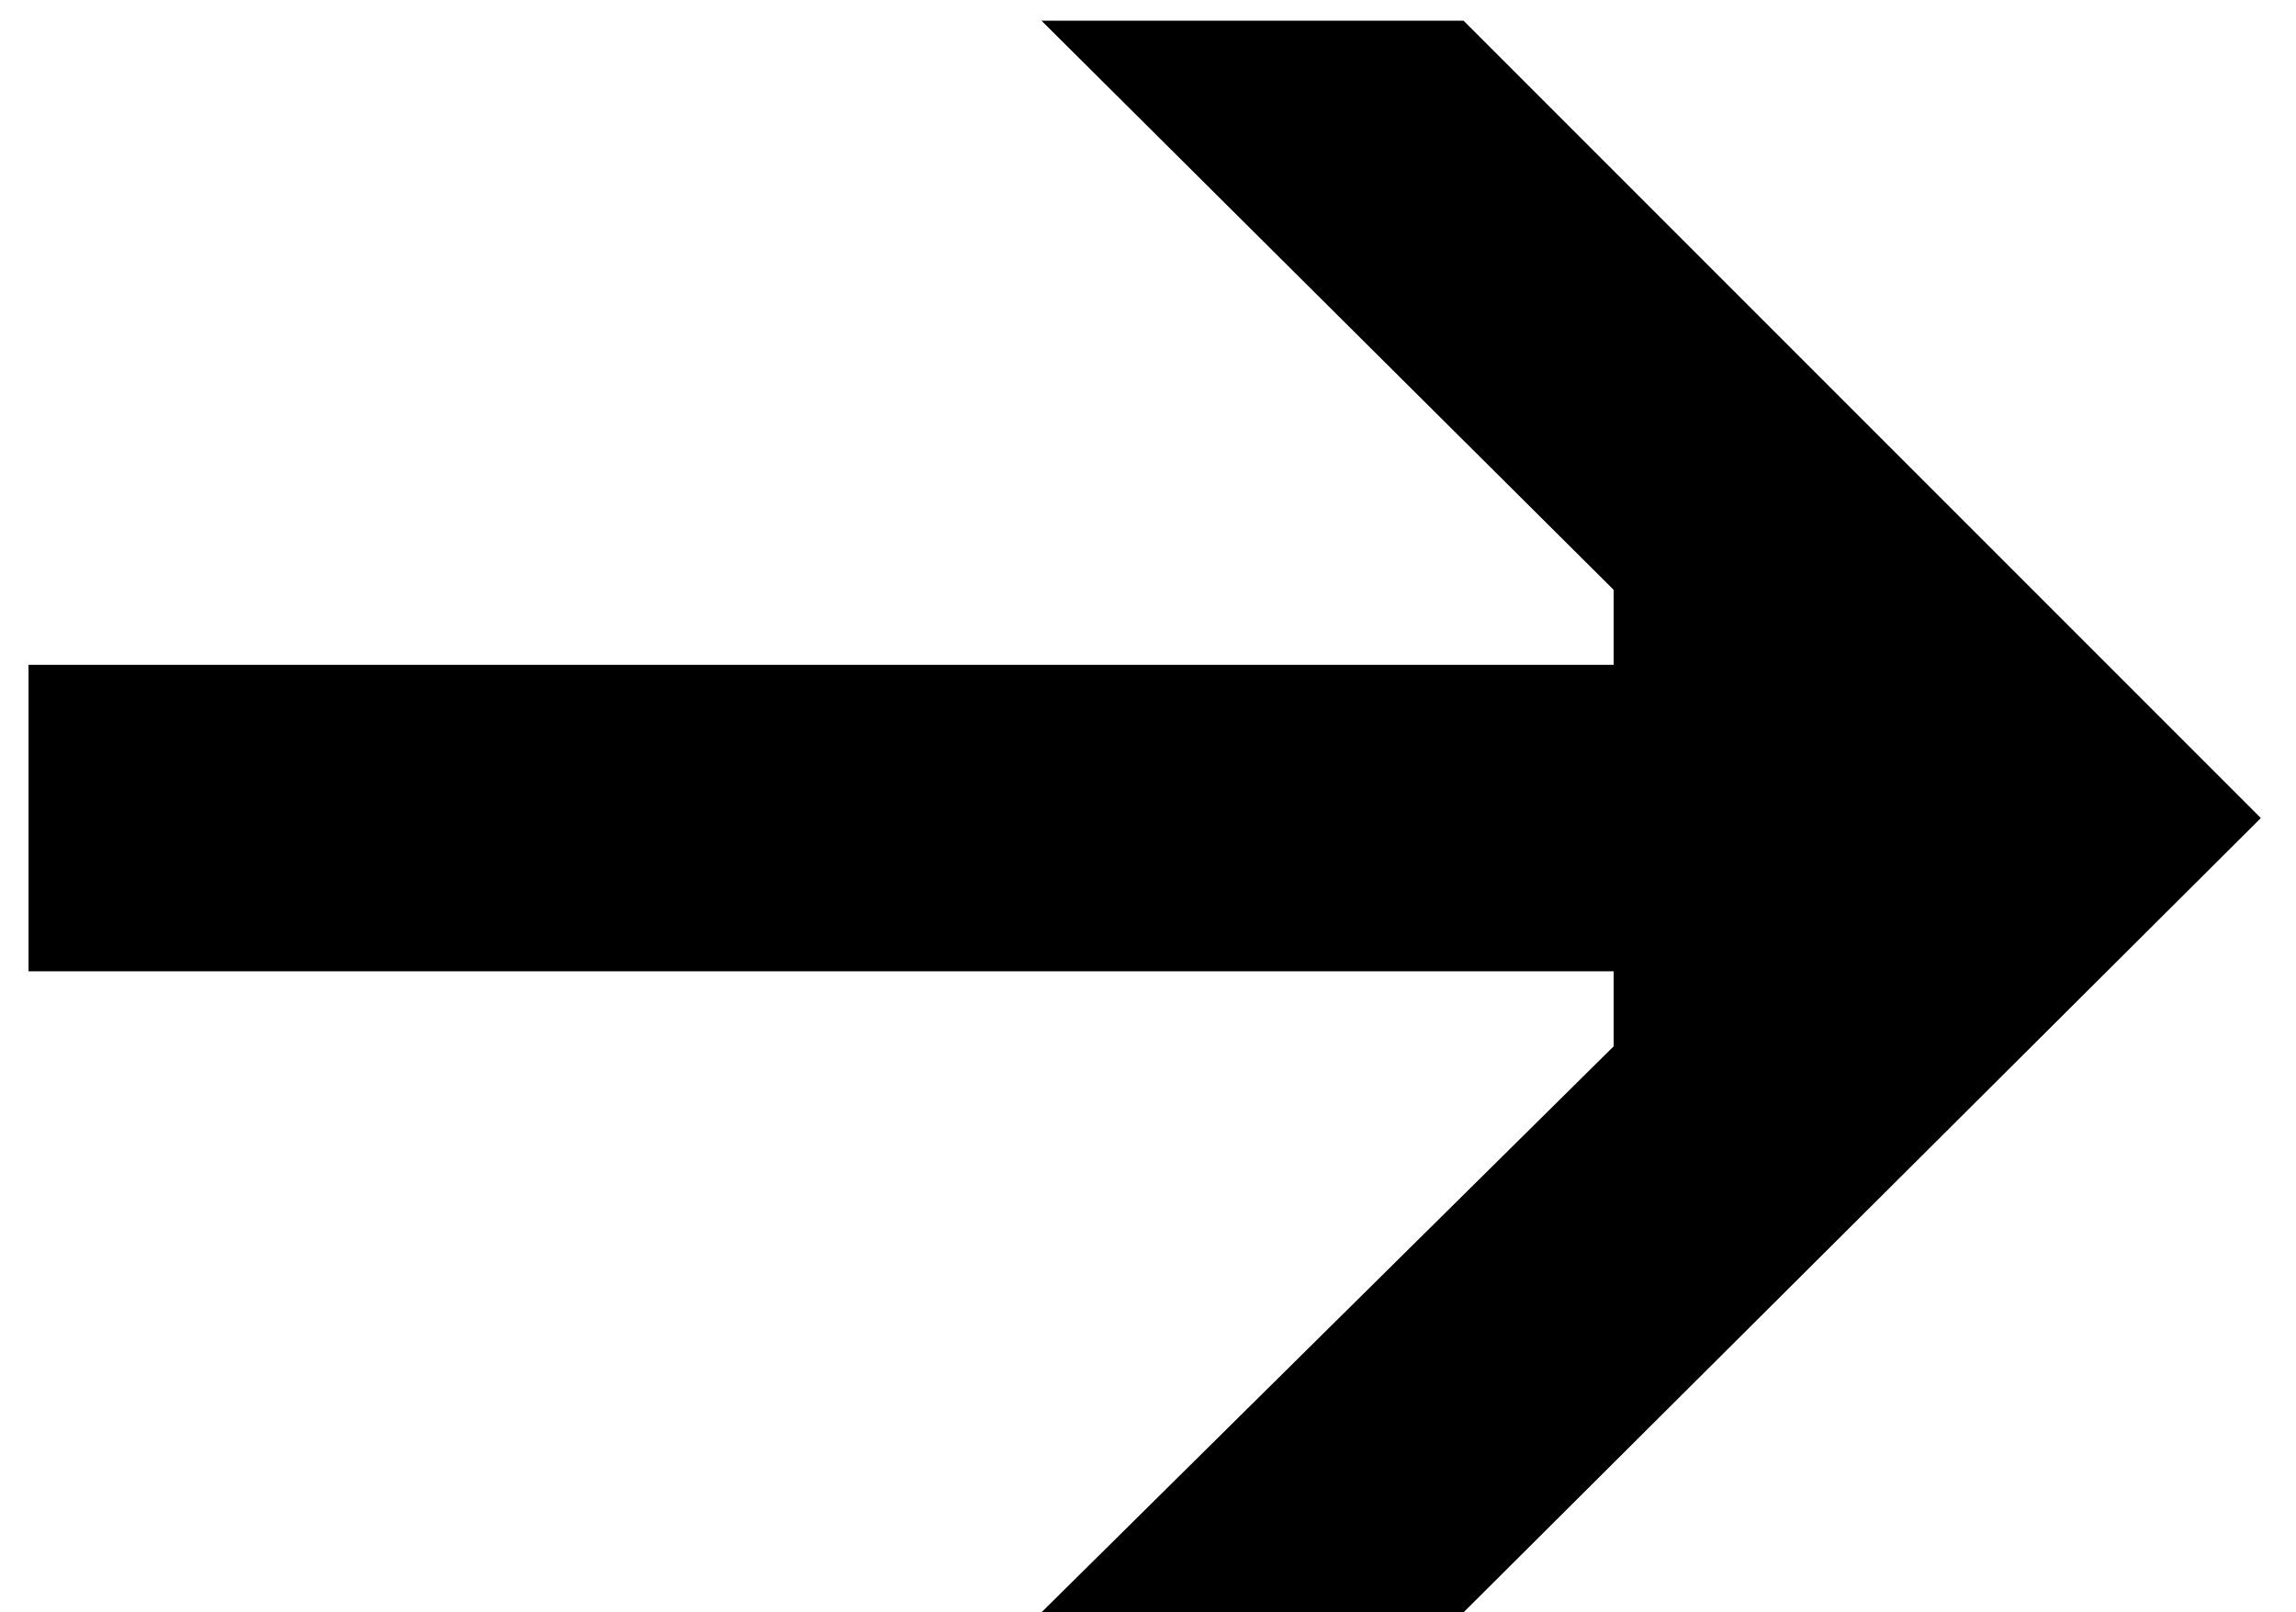 <?xml version="1.0" encoding="UTF-8"?> <svg xmlns="http://www.w3.org/2000/svg" width="47" height="33" viewBox="0 0 47 33" fill="none"> <path d="M33.032 12.072V13.608H0.584V19.88H33.032V21.416L21.32 33H29.96L46.28 16.744L29.96 0.424H21.32L33.032 12.072Z" fill="black"></path> </svg> 
